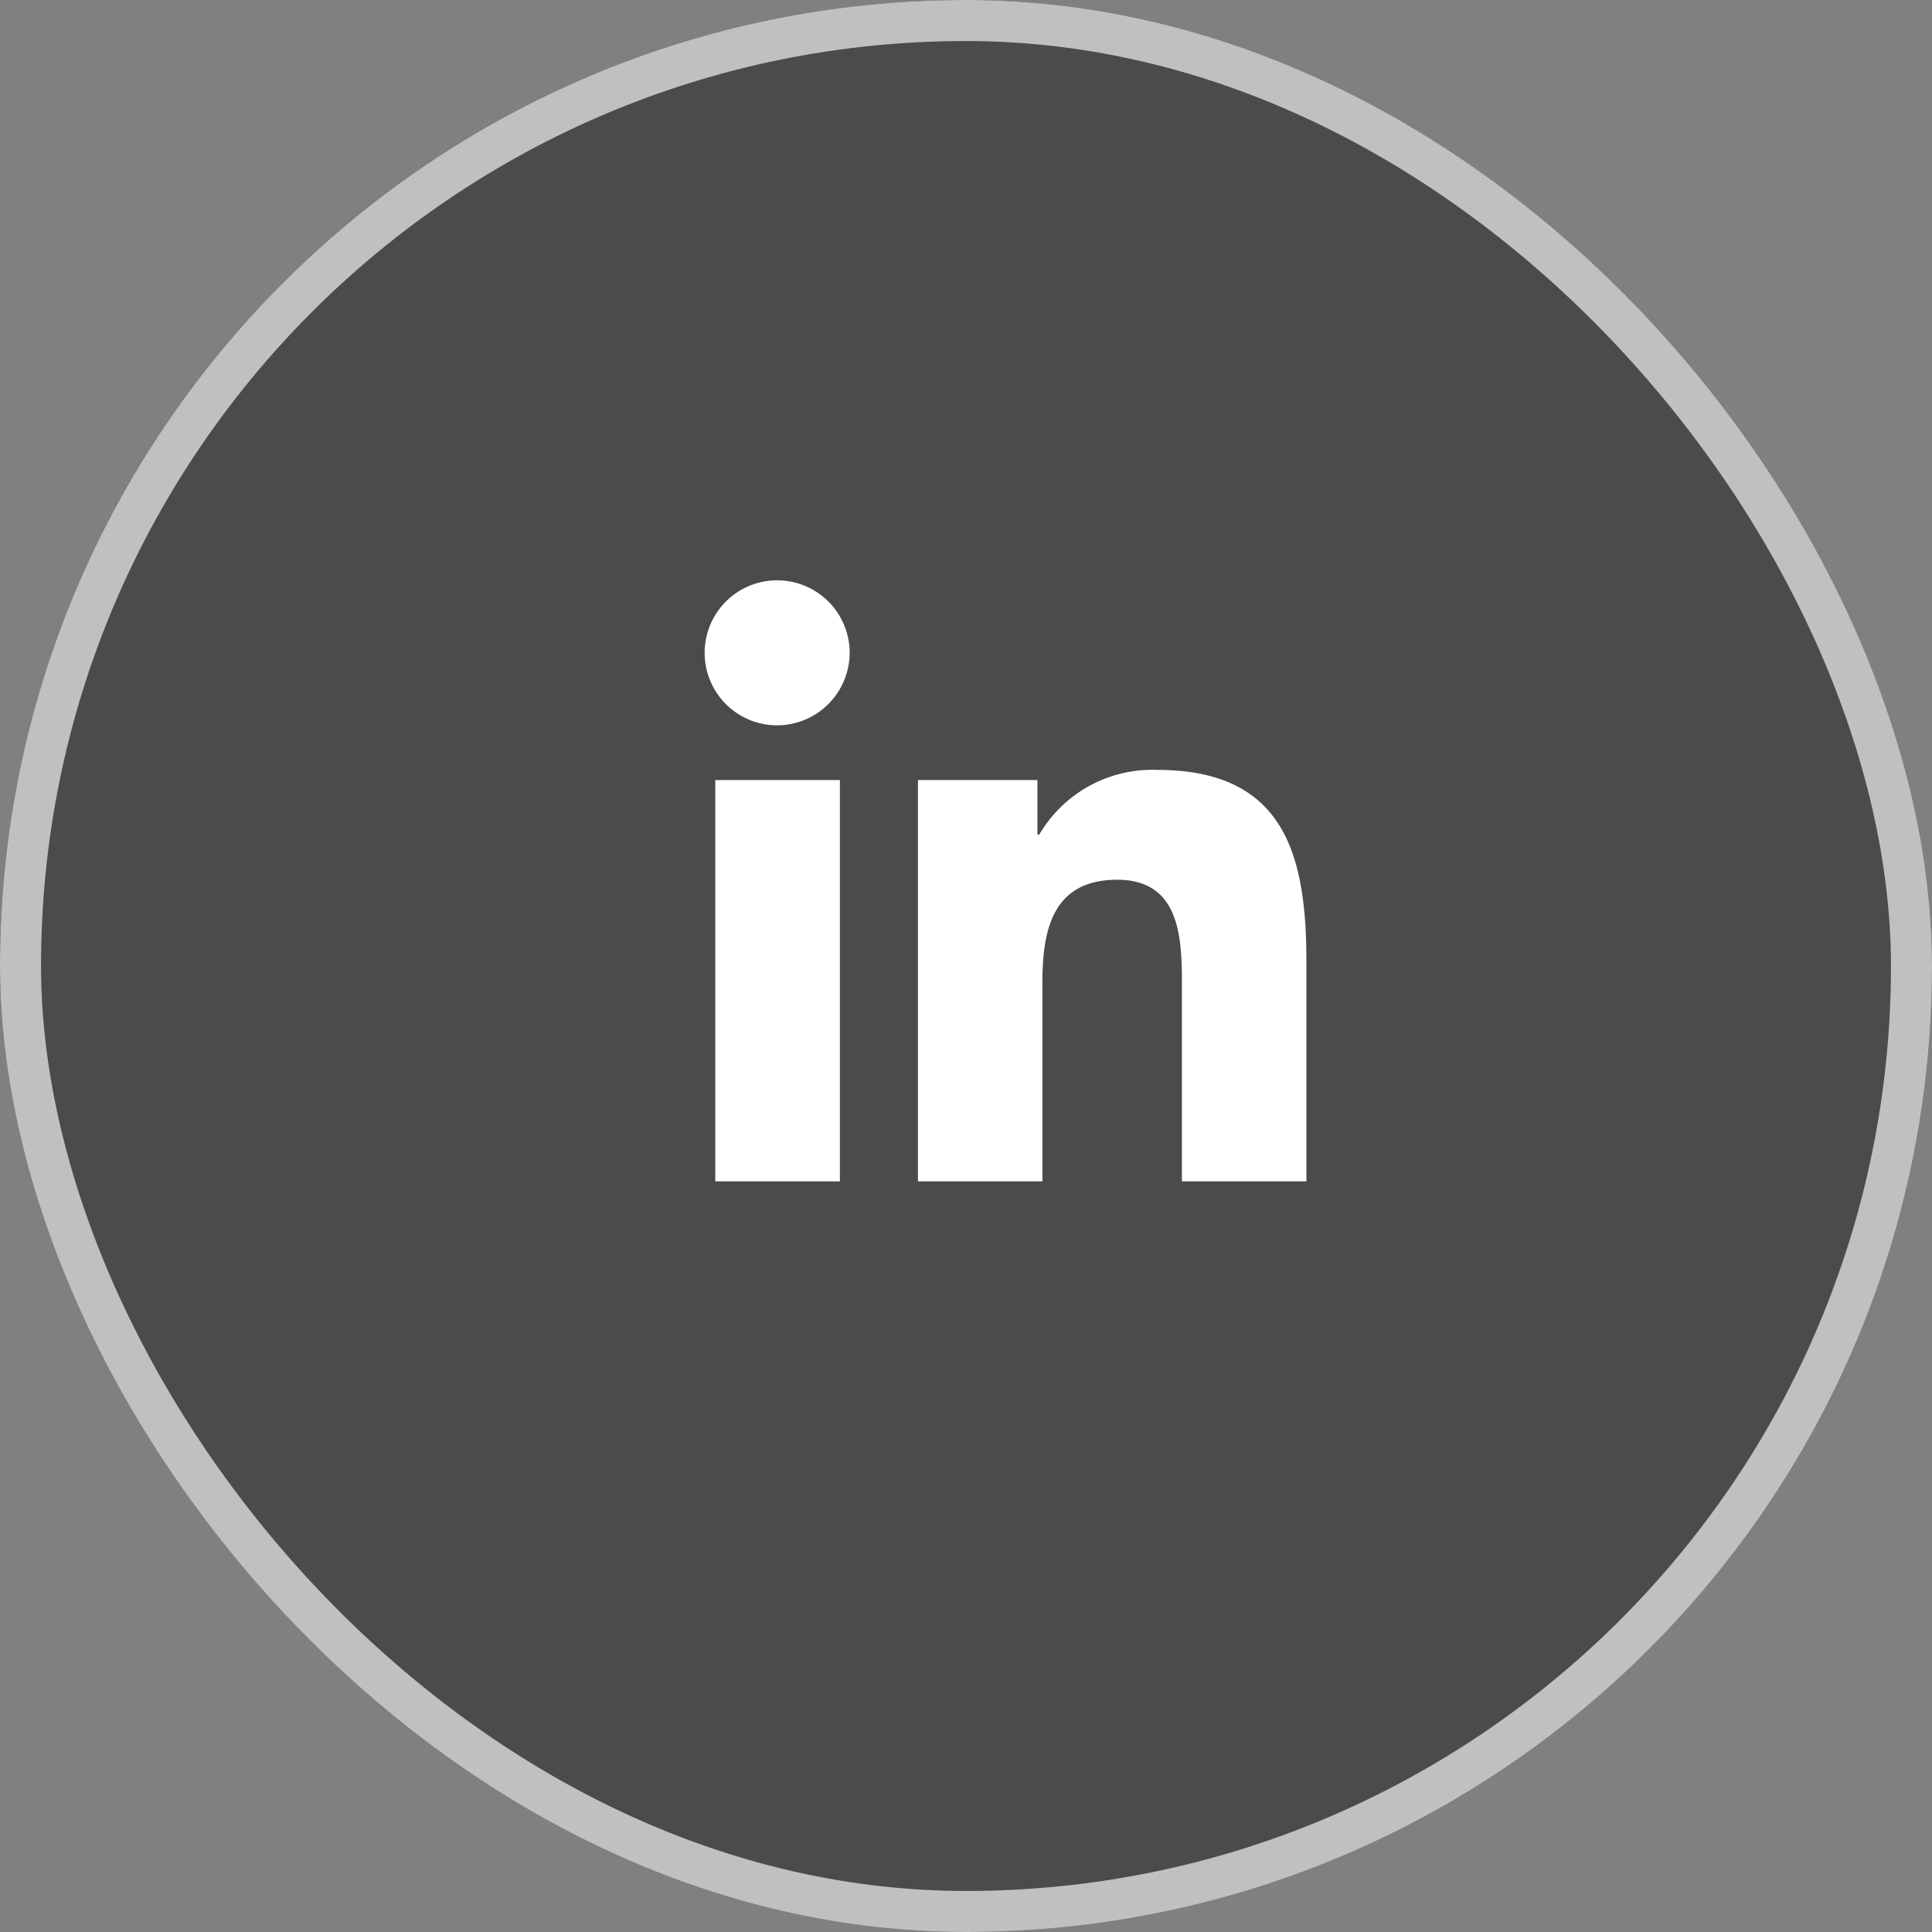 <svg xmlns="http://www.w3.org/2000/svg" width="47.082" height="47.082" viewBox="0 0 47.082 47.082">
  <rect x="0" y="0" width="47.082" height="47.082" fill="#808080" stroke="none"/>
  <g id="icon1" transform="translate(54.662 0.079)">
    <g id="Rectangle_581" data-name="Rectangle 581" transform="translate(-54.662 -0.079)" fill="#171616" stroke="#fff" stroke-width="1" opacity="0.503">
      <rect width="47.082" height="47.082" rx="23.541" stroke="none"/>
      <rect x="0.5" y="0.5" width="46.082" height="46.082" rx="23.041" fill="none"/>
    </g>
    <path id="Icon_awesome-linkedin-in" data-name="Icon awesome-linkedin-in" d="M3.279,14.648H.242V4.869H3.279ZM1.759,3.535A1.767,1.767,0,1,1,3.517,1.759,1.773,1.773,0,0,1,1.759,3.535ZM14.644,14.648h-3.03V9.887c0-1.135-.023-2.589-1.579-2.589C8.456,7.3,8.214,8.53,8.214,9.806v4.842H5.181V4.869H8.093V6.2h.043a3.191,3.191,0,0,1,2.873-1.579c3.073,0,3.638,2.024,3.638,4.652v5.372Z" transform="translate(-37.473 14.062)" fill="#fff"/>
  </g>
</svg>
